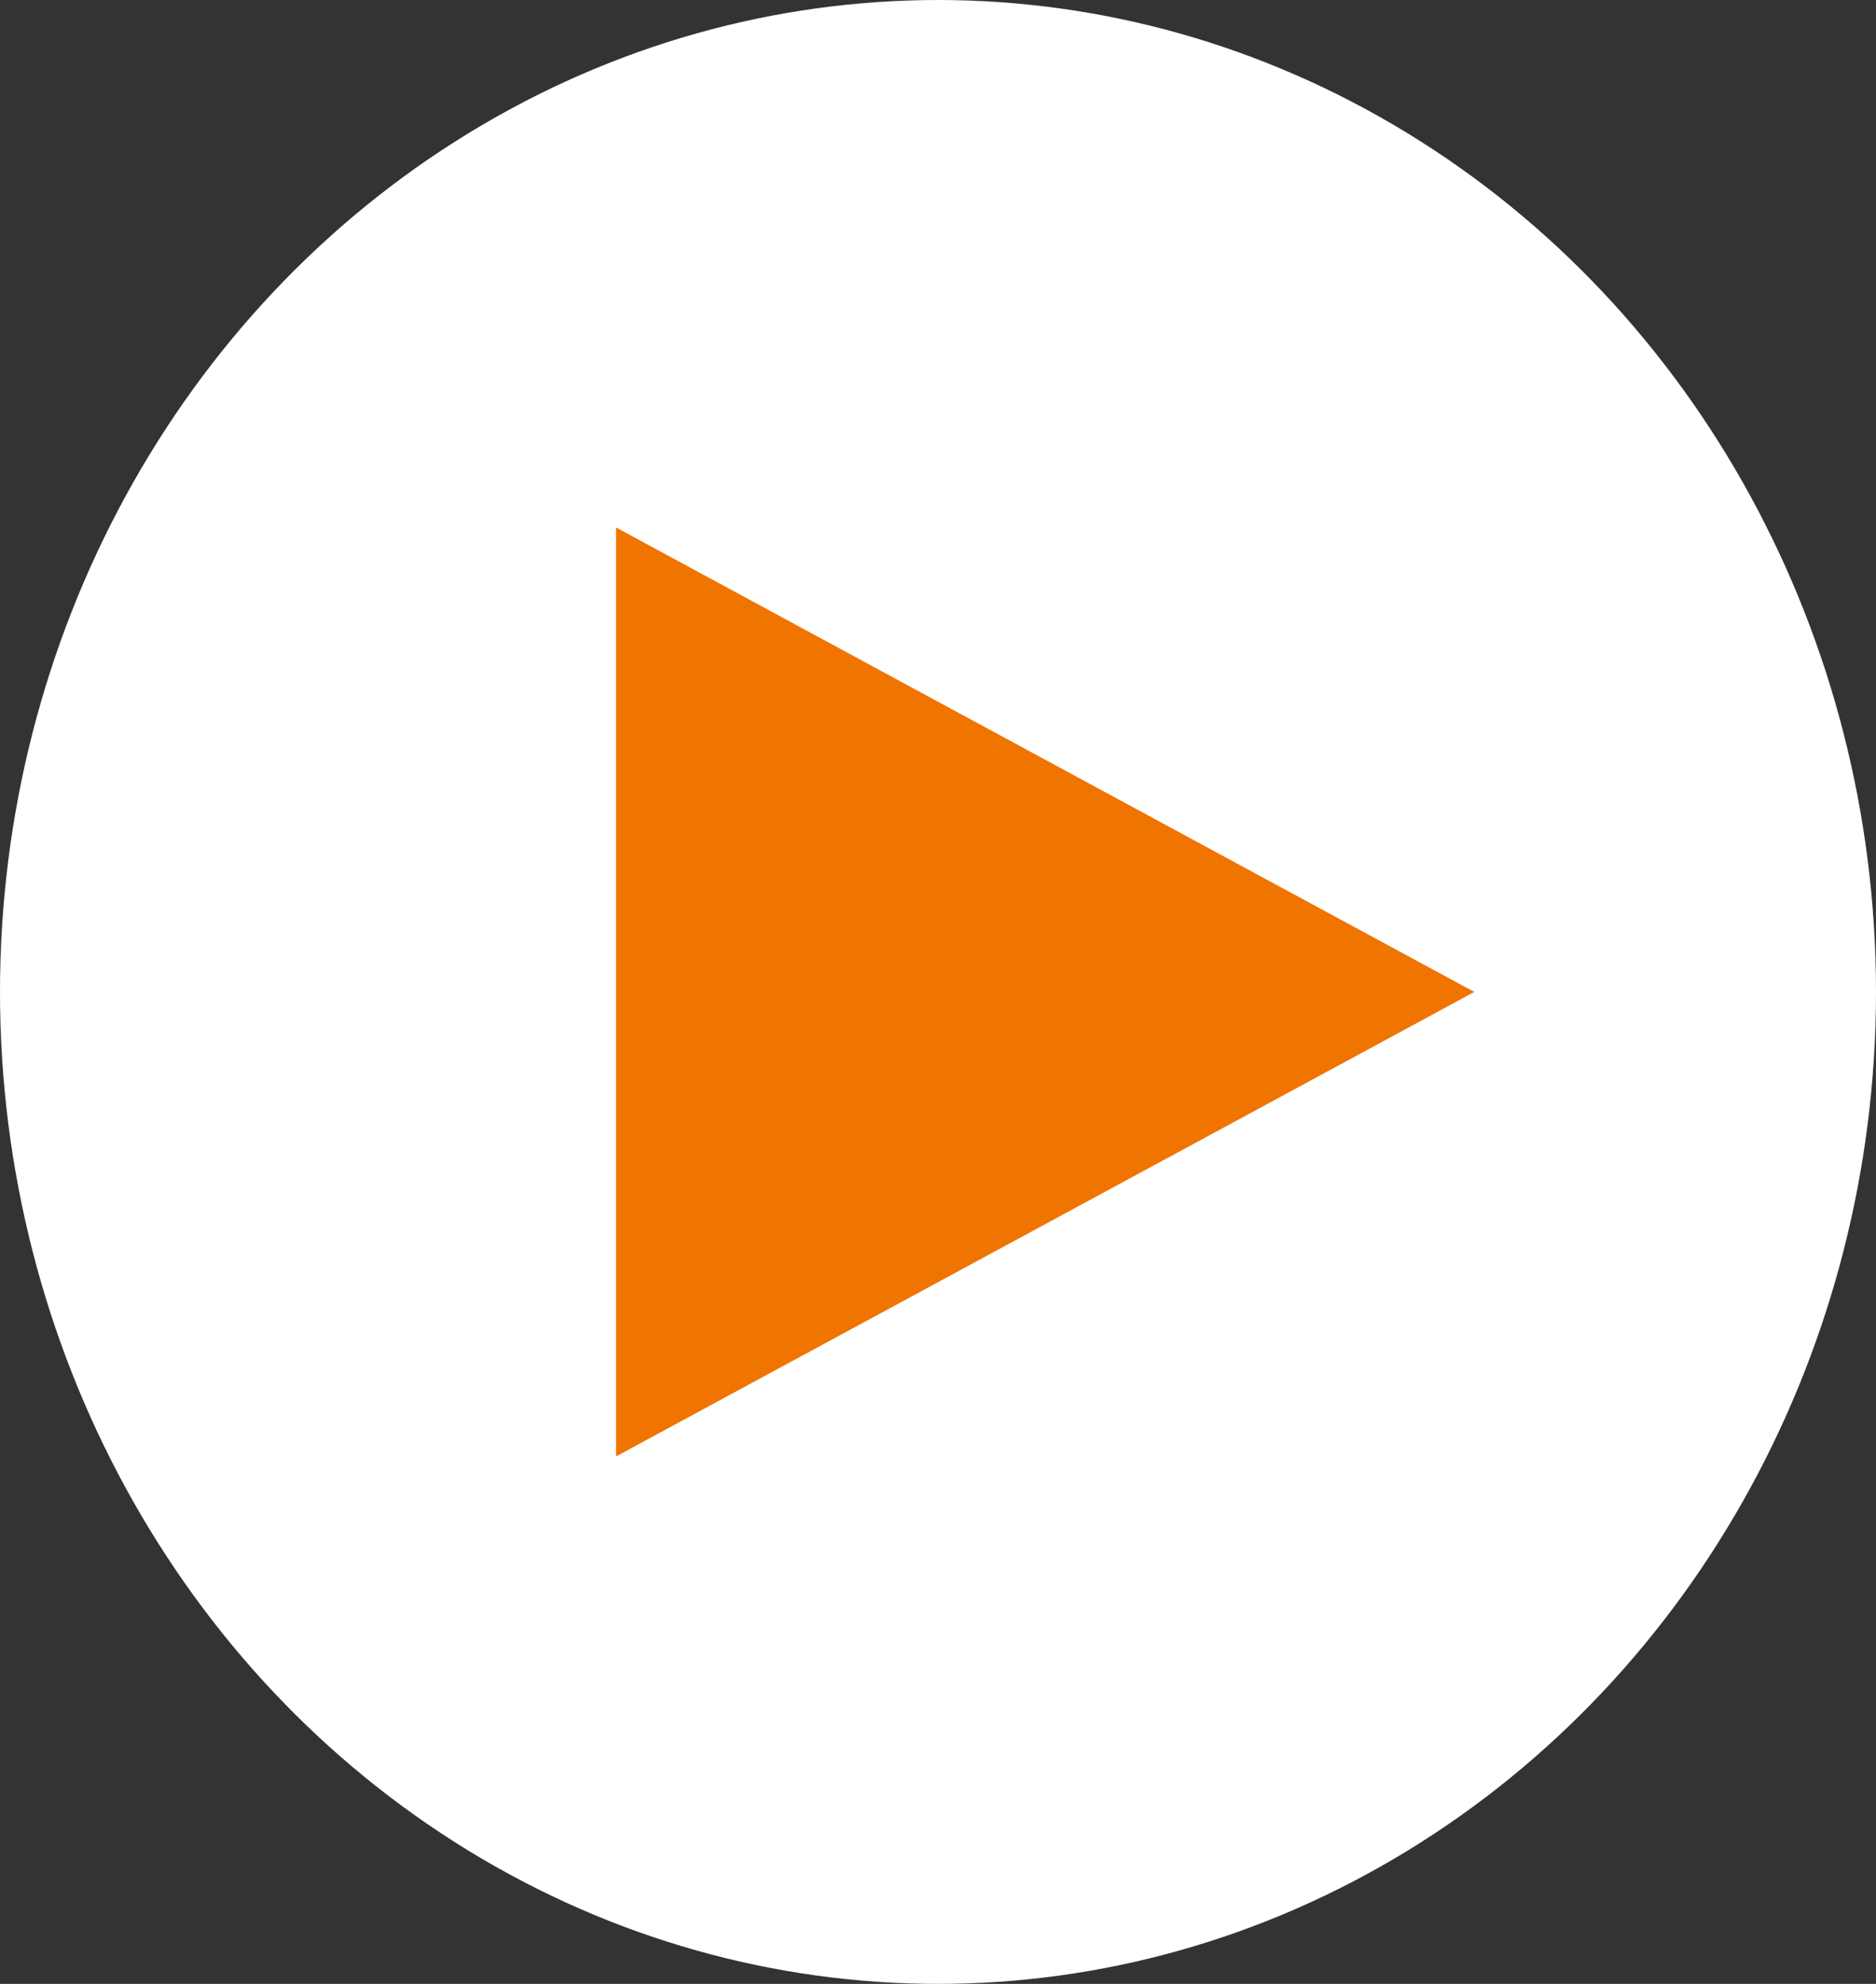 <svg id="Group_1007" data-name="Group 1007" xmlns="http://www.w3.org/2000/svg" width="35" height="37" viewBox="0 0 35 37">
  <rect x="0" y="0" width="35" height="37" fill="#333333" stroke="none"/>
  <ellipse id="Ellipse_31" data-name="Ellipse 31" cx="17.5" cy="18.5" rx="17.5" ry="18.5" fill="#fff"/>
  <path id="Polygon_1" data-name="Polygon 1" d="M8.662,0l8.662,16.012H0Z" transform="translate(27.506 9.838) rotate(90)" fill="#f07400"/>
</svg>
